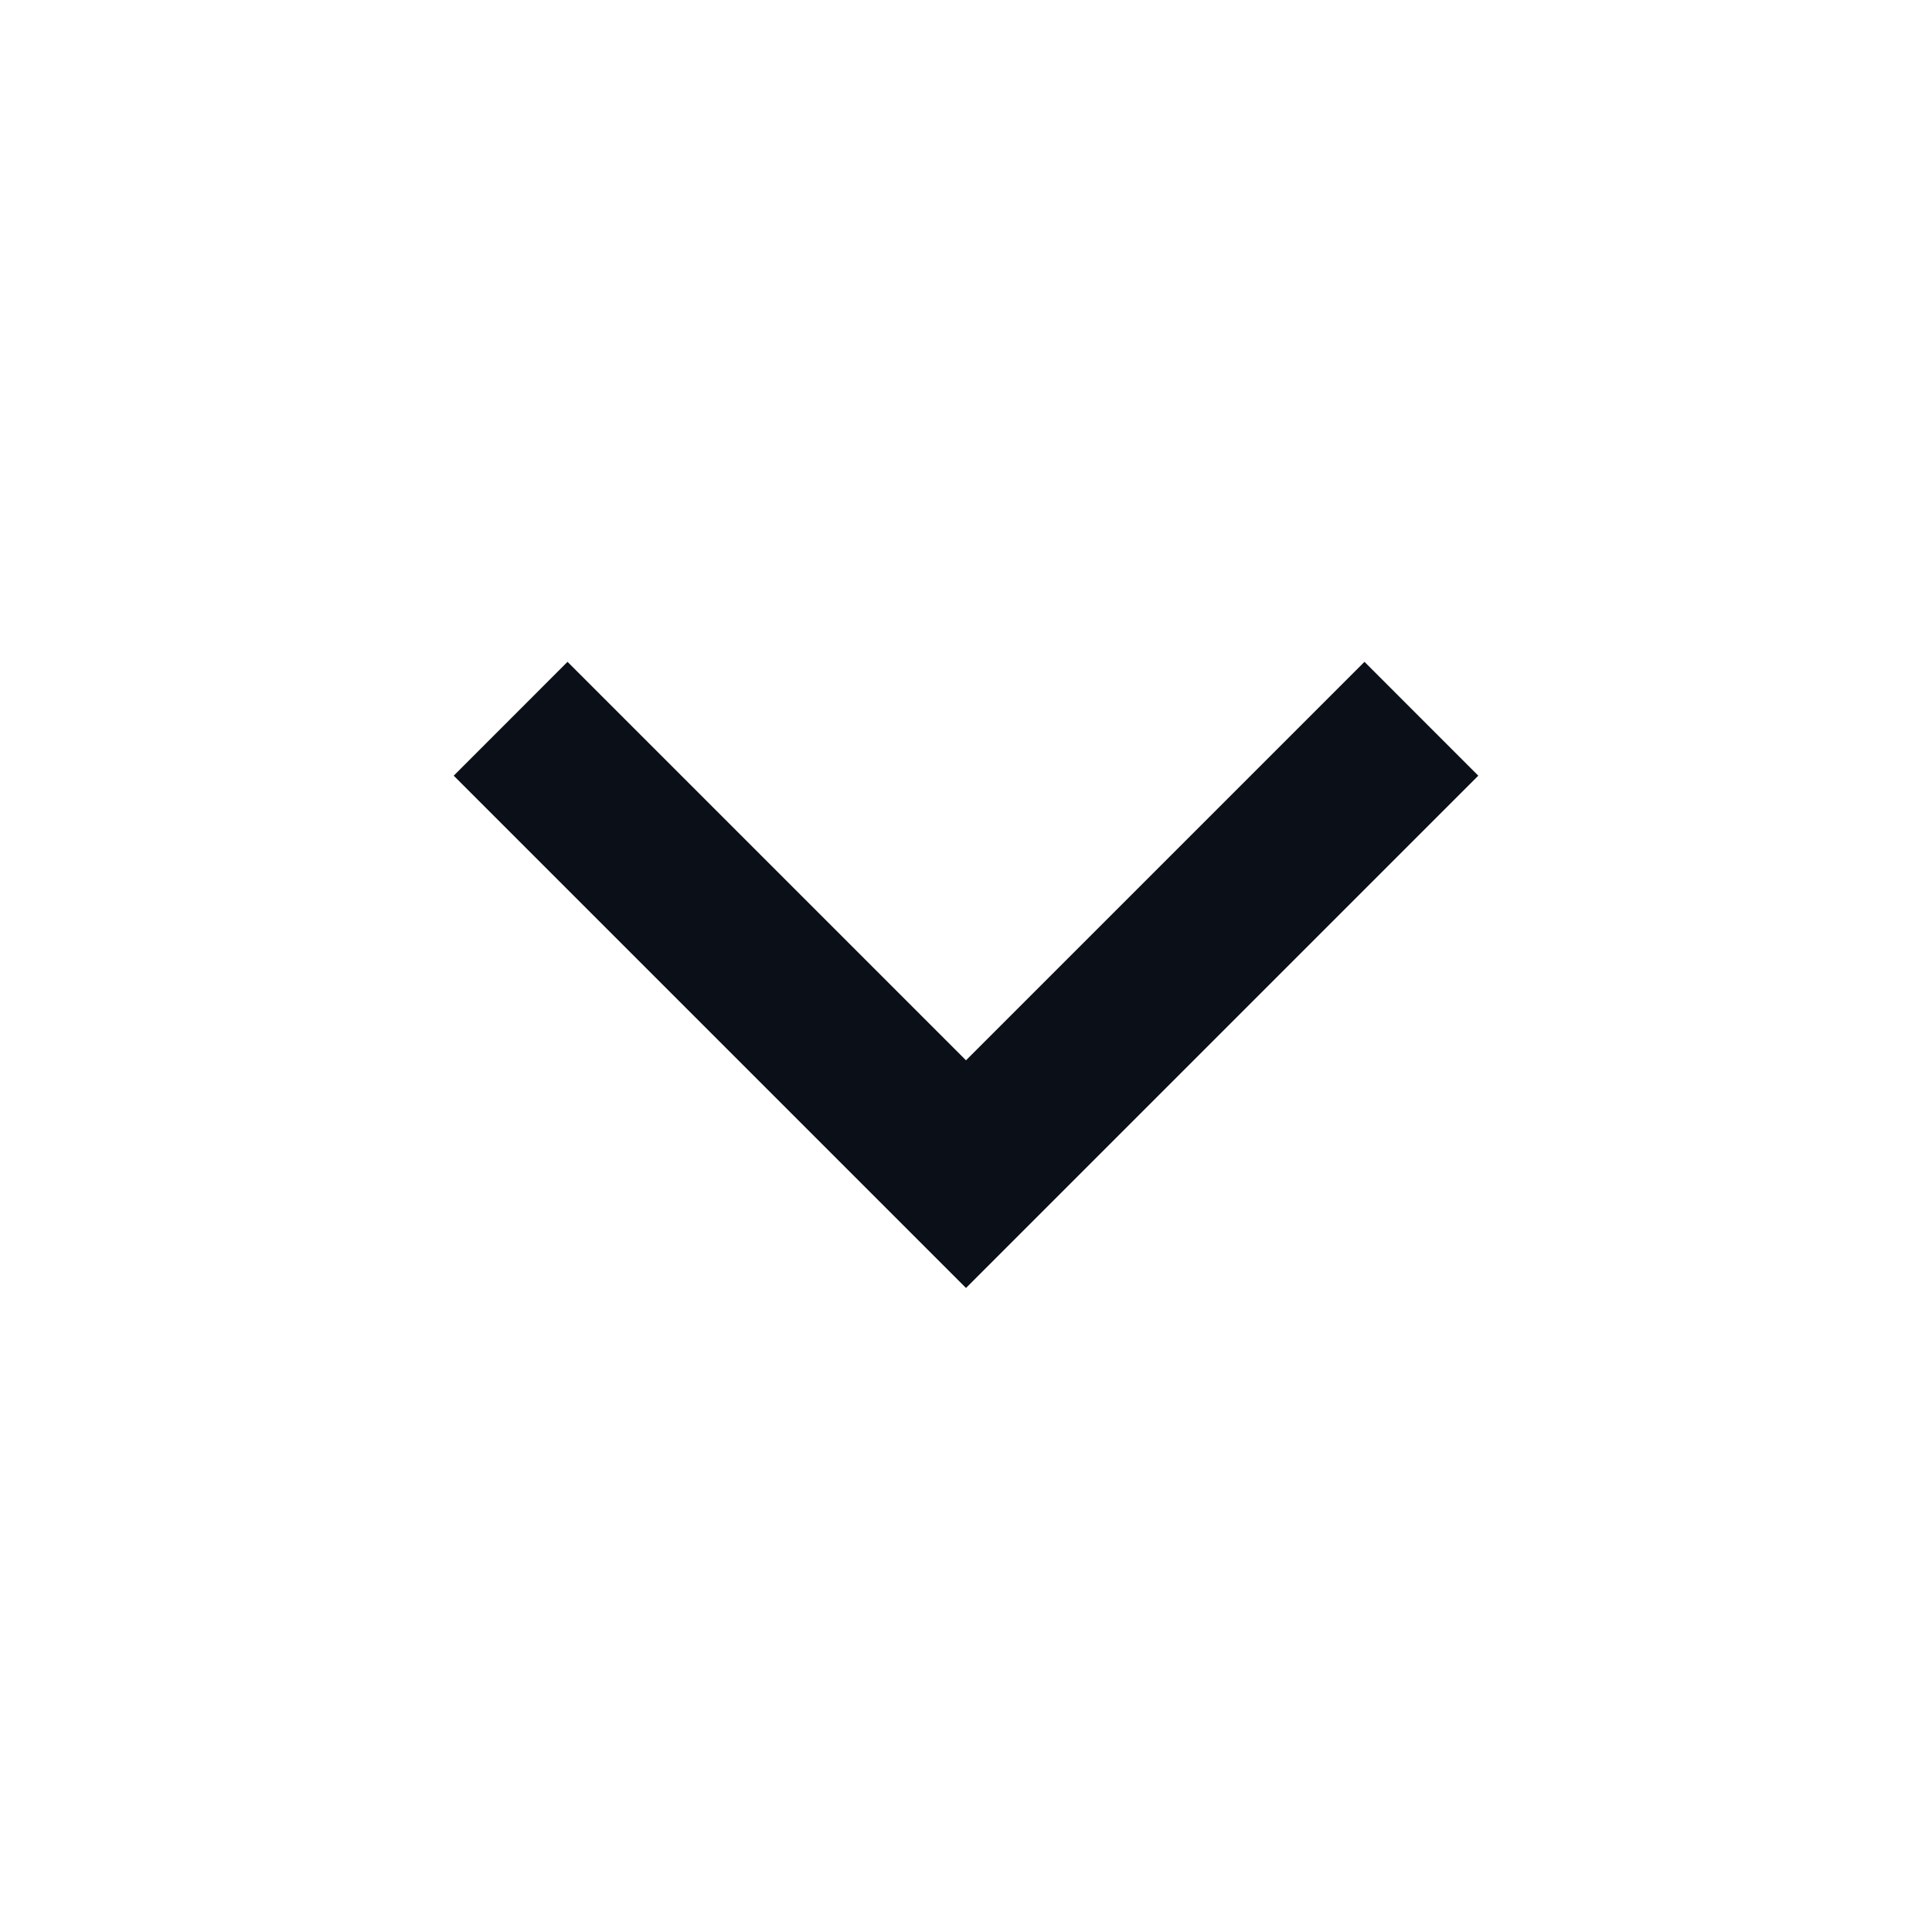 <svg width="24" height="24" viewBox="0 0 32 32" fill="none" xmlns="http://www.w3.org/2000/svg">
    <path d="M16 17.562L22.6 10.962L24.485 12.848L16 21.333L7.515 12.848L9.4 10.962L16 17.562Z" fill="#0B0F17"/>
</svg>
